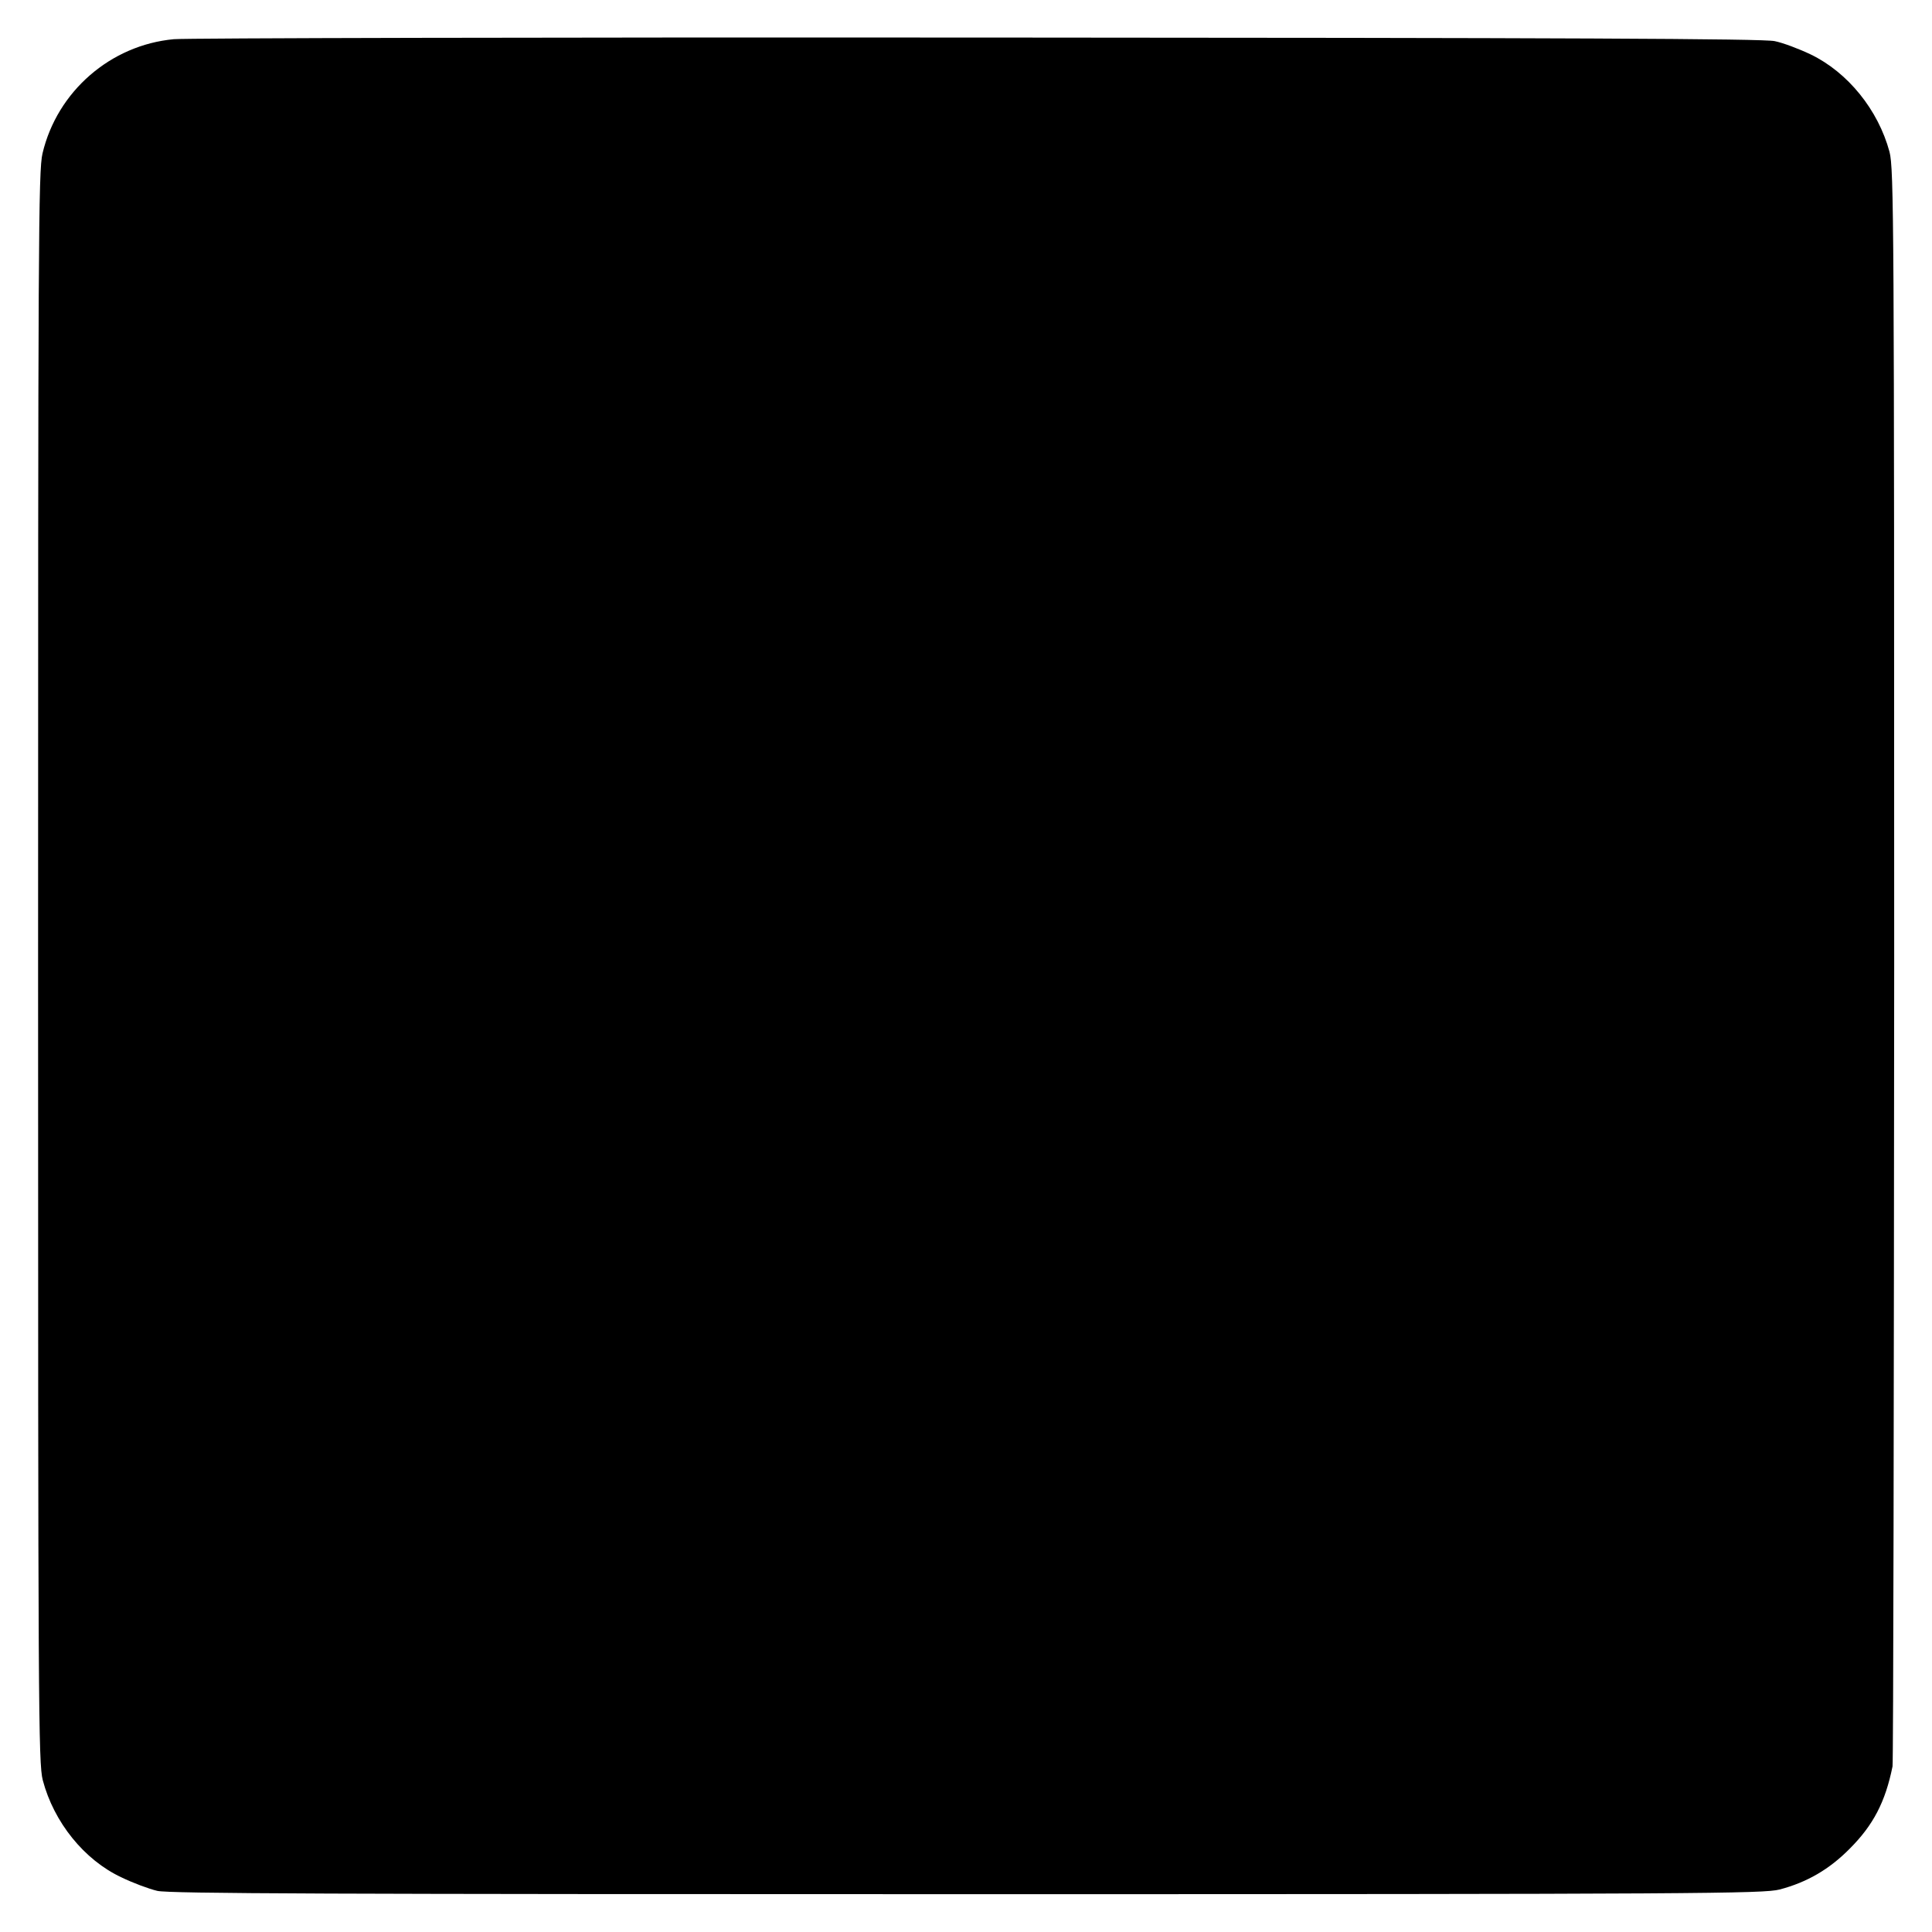 <?xml version="1.0" standalone="no"?>
<!DOCTYPE svg PUBLIC "-//W3C//DTD SVG 20010904//EN"
 "http://www.w3.org/TR/2001/REC-SVG-20010904/DTD/svg10.dtd">
<svg version="1.0" xmlns="http://www.w3.org/2000/svg"
 width="700pt" height="700pt" viewBox="0 0 700 700"
 preserveAspectRatio="xMidYMid meet">
<g transform="translate(0,700) scale(0.1,-0.1)"
fill="#000000" stroke="none">
<path d="M630 6858 c-229 -21 -423 -189 -476 -414 -15 -63 -16 -320 -16 -2949
0 -2681 1 -2884 17 -2945 40 -152 150 -289 285 -352 41 -20 100 -42 130 -49
44 -10 631 -12 2935 -12 2663 0 2885 2 2943 17 99 26 180 73 254 148 85 85
129 169 155 298 3 14 5 1321 6 2905 0 2691 -1 2884 -17 2945 -41 152 -151 288
-286 353 -42 20 -100 42 -130 48 -41 9 -758 12 -2890 13 -1559 1 -2869 -2
-2910 -6z"/>
</g>
</svg>

